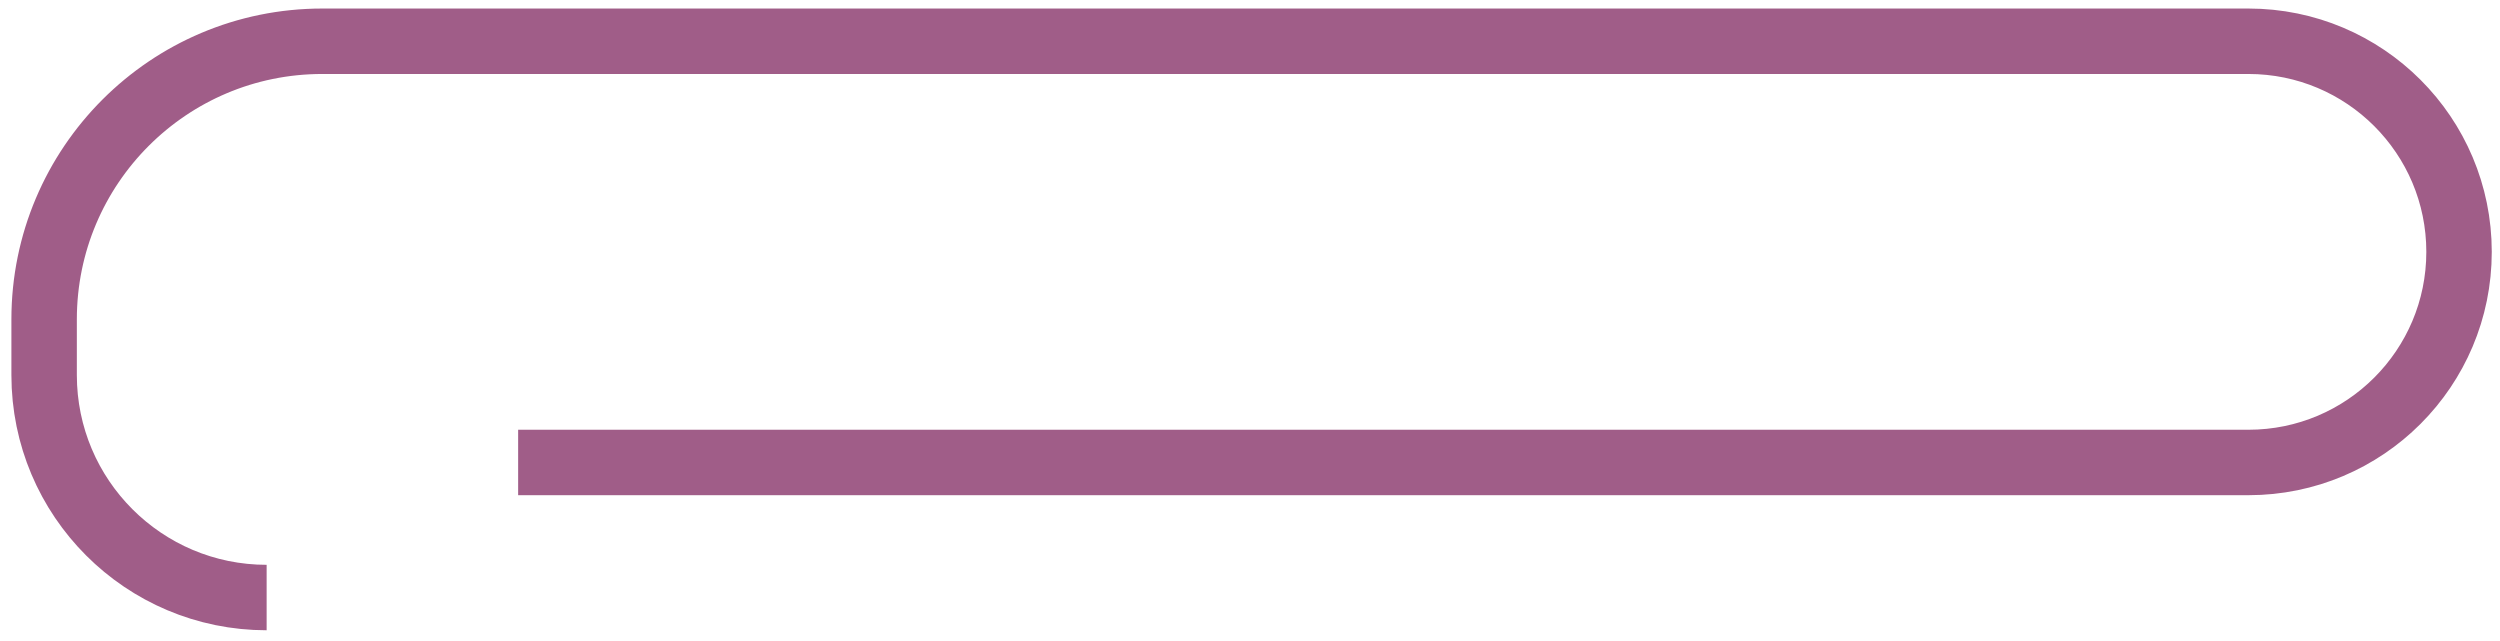 <svg width="191" height="49" viewBox="0 0 191 49" fill="none" xmlns="http://www.w3.org/2000/svg">
<path d="M39.586 35.333L171.781 35.333C180.667 35.333 187.871 28.129 187.871 19.243V19.243C187.871 10.356 180.667 3.152 171.781 3.152L24.621 3.152C12.885 3.152 3.371 12.666 3.371 24.402L3.371 28.652C3.371 38.041 10.982 45.652 20.371 45.652V45.652" stroke="#A05D88" stroke-width="5"/>
</svg>

